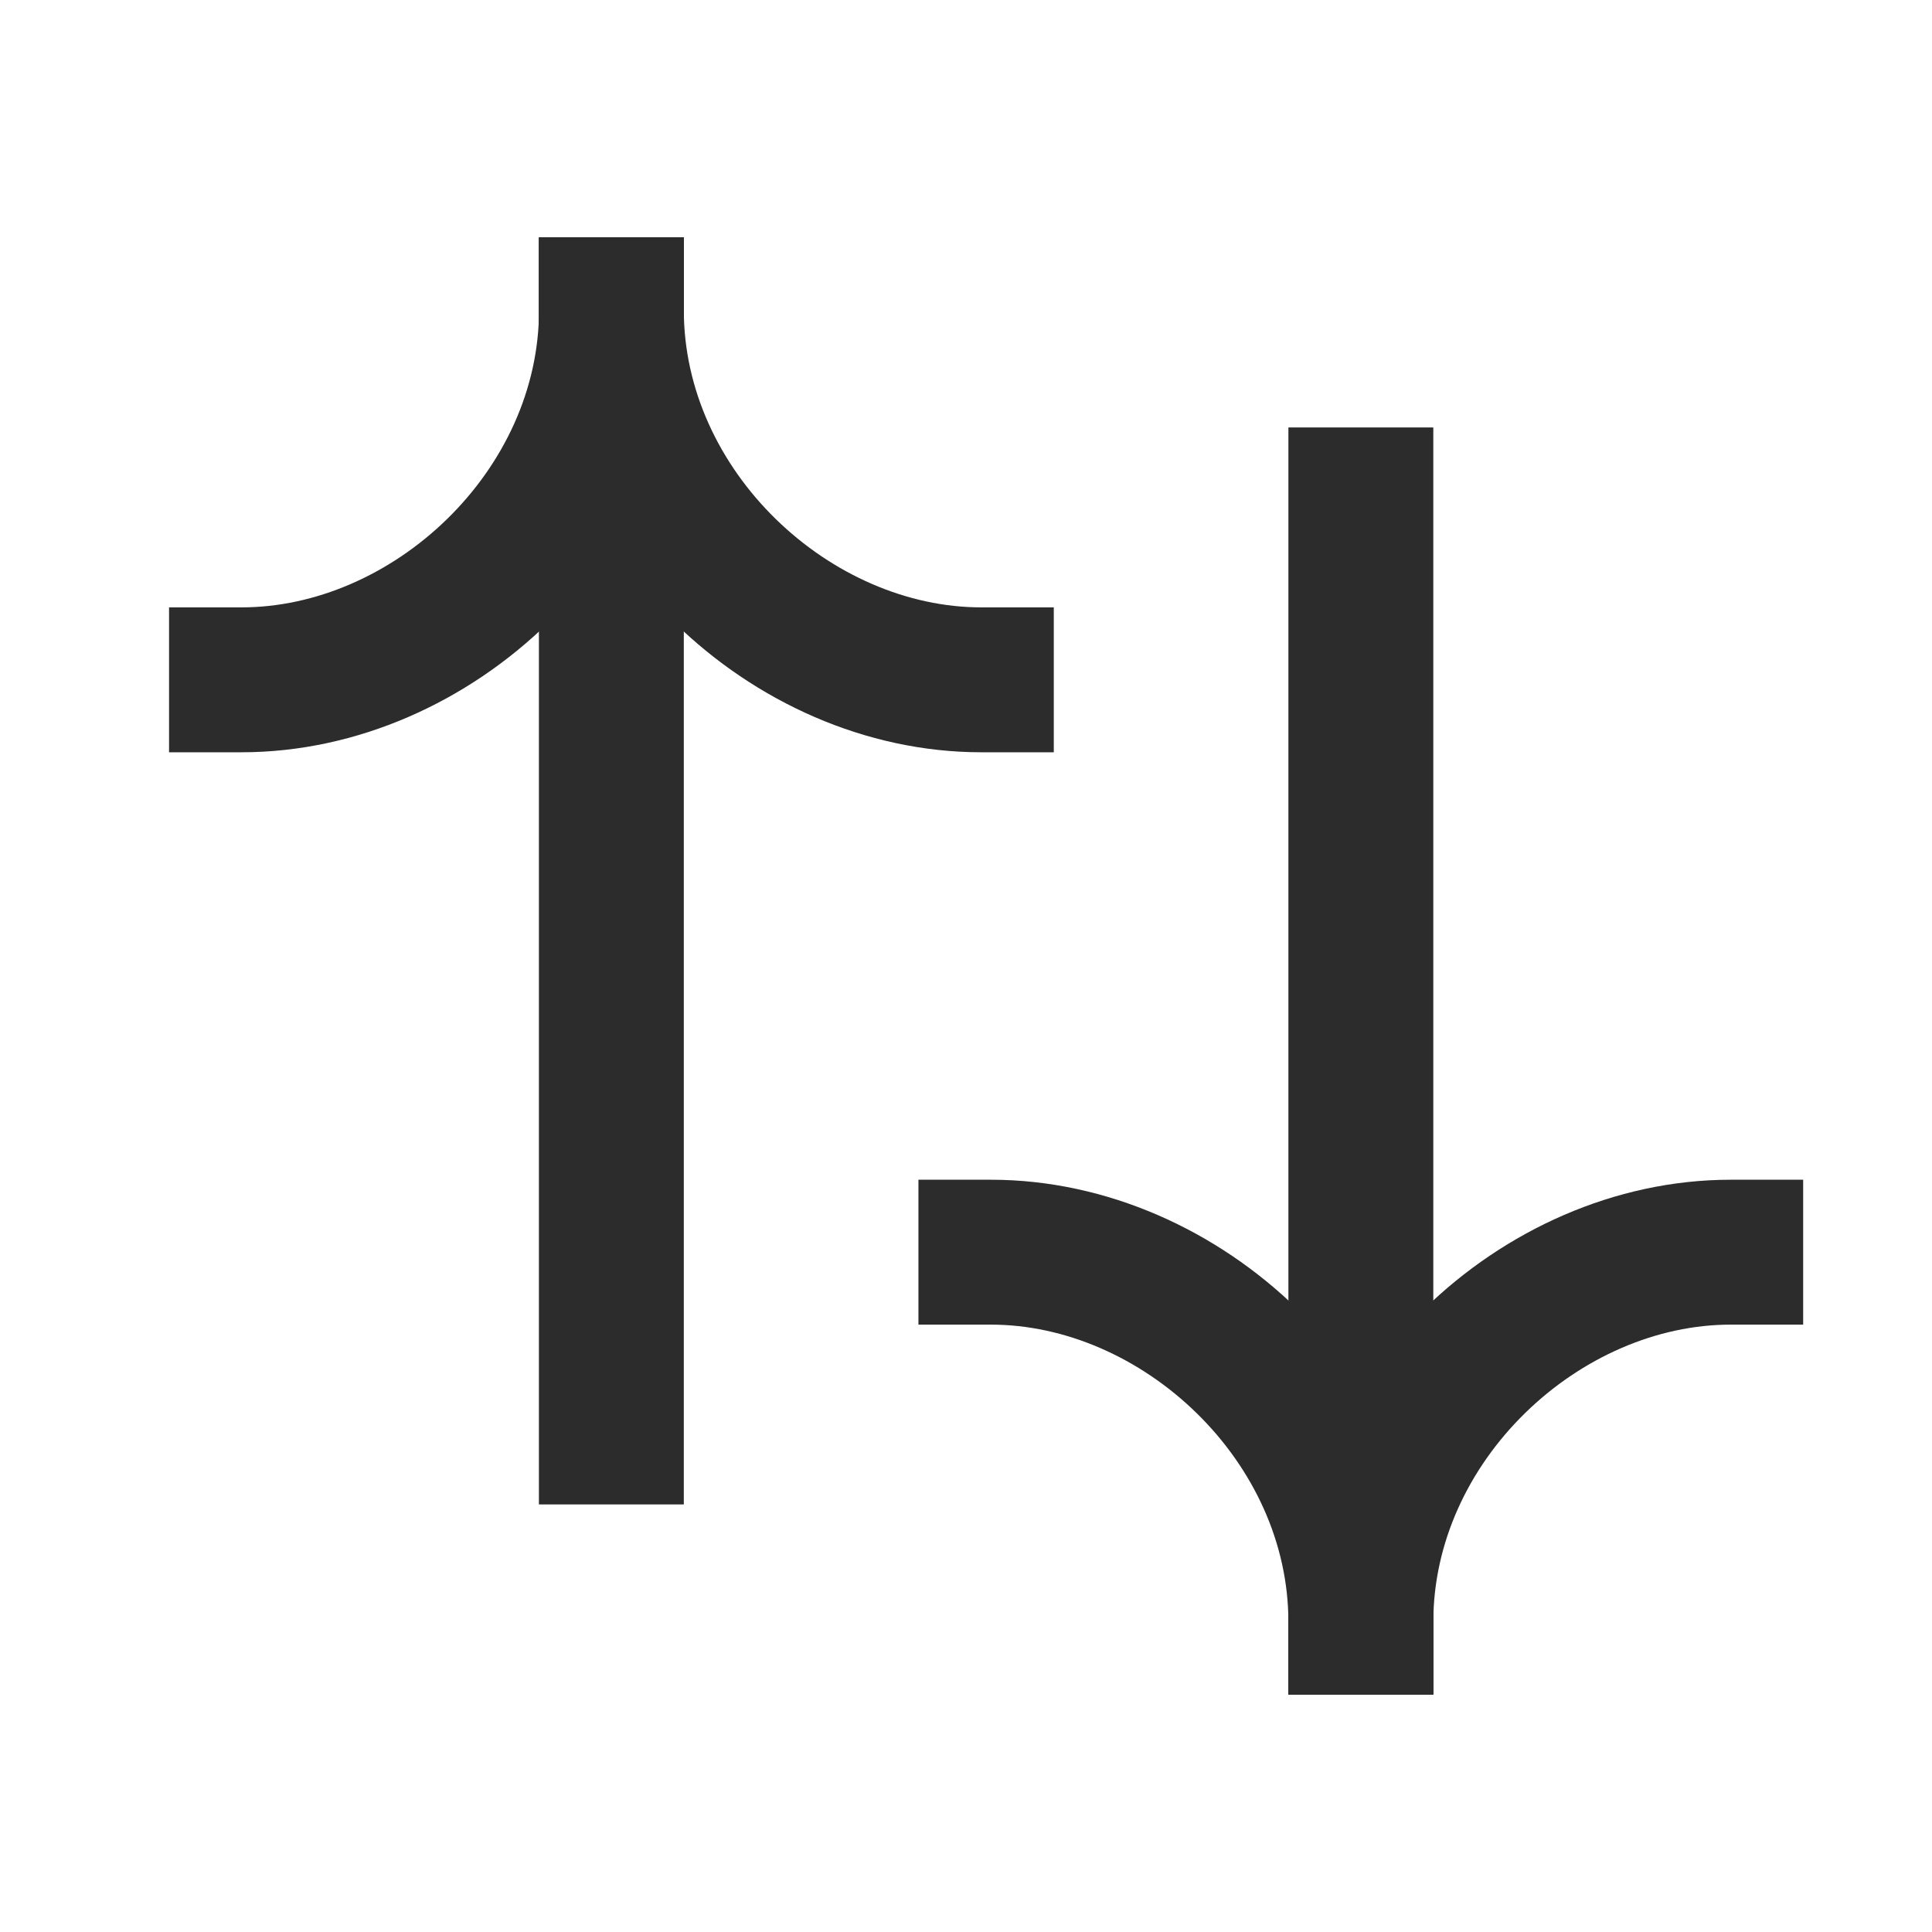 <svg width="16" height="16" viewBox="0 0 16 16" fill="none" xmlns="http://www.w3.org/2000/svg">
<path d="M11.27 13.432V4.14" stroke="#2C2C2C" stroke-width="1.2" stroke-linecap="square"/>
<path d="M8.206 10.37C9.781 10.37 11.27 11.757 11.27 13.434" stroke="#2C2C2C" stroke-width="1.2" stroke-linecap="square"/>
<path d="M14.333 10.37C12.758 10.37 11.27 11.757 11.27 13.434" stroke="#2C2C2C" stroke-width="1.2" stroke-linecap="square"/>
<path d="M5.063 2.566V11.859" stroke="#2C2C2C" stroke-width="1.2" stroke-linecap="square"/>
<path d="M2 5.63C3.575 5.63 5.064 4.243 5.064 2.566" stroke="#2C2C2C" stroke-width="1.2" stroke-linecap="square"/>
<path d="M8.127 5.63C6.552 5.63 5.063 4.243 5.063 2.566" stroke="#2C2C2C" stroke-width="1.2" stroke-linecap="square"/>
</svg>
